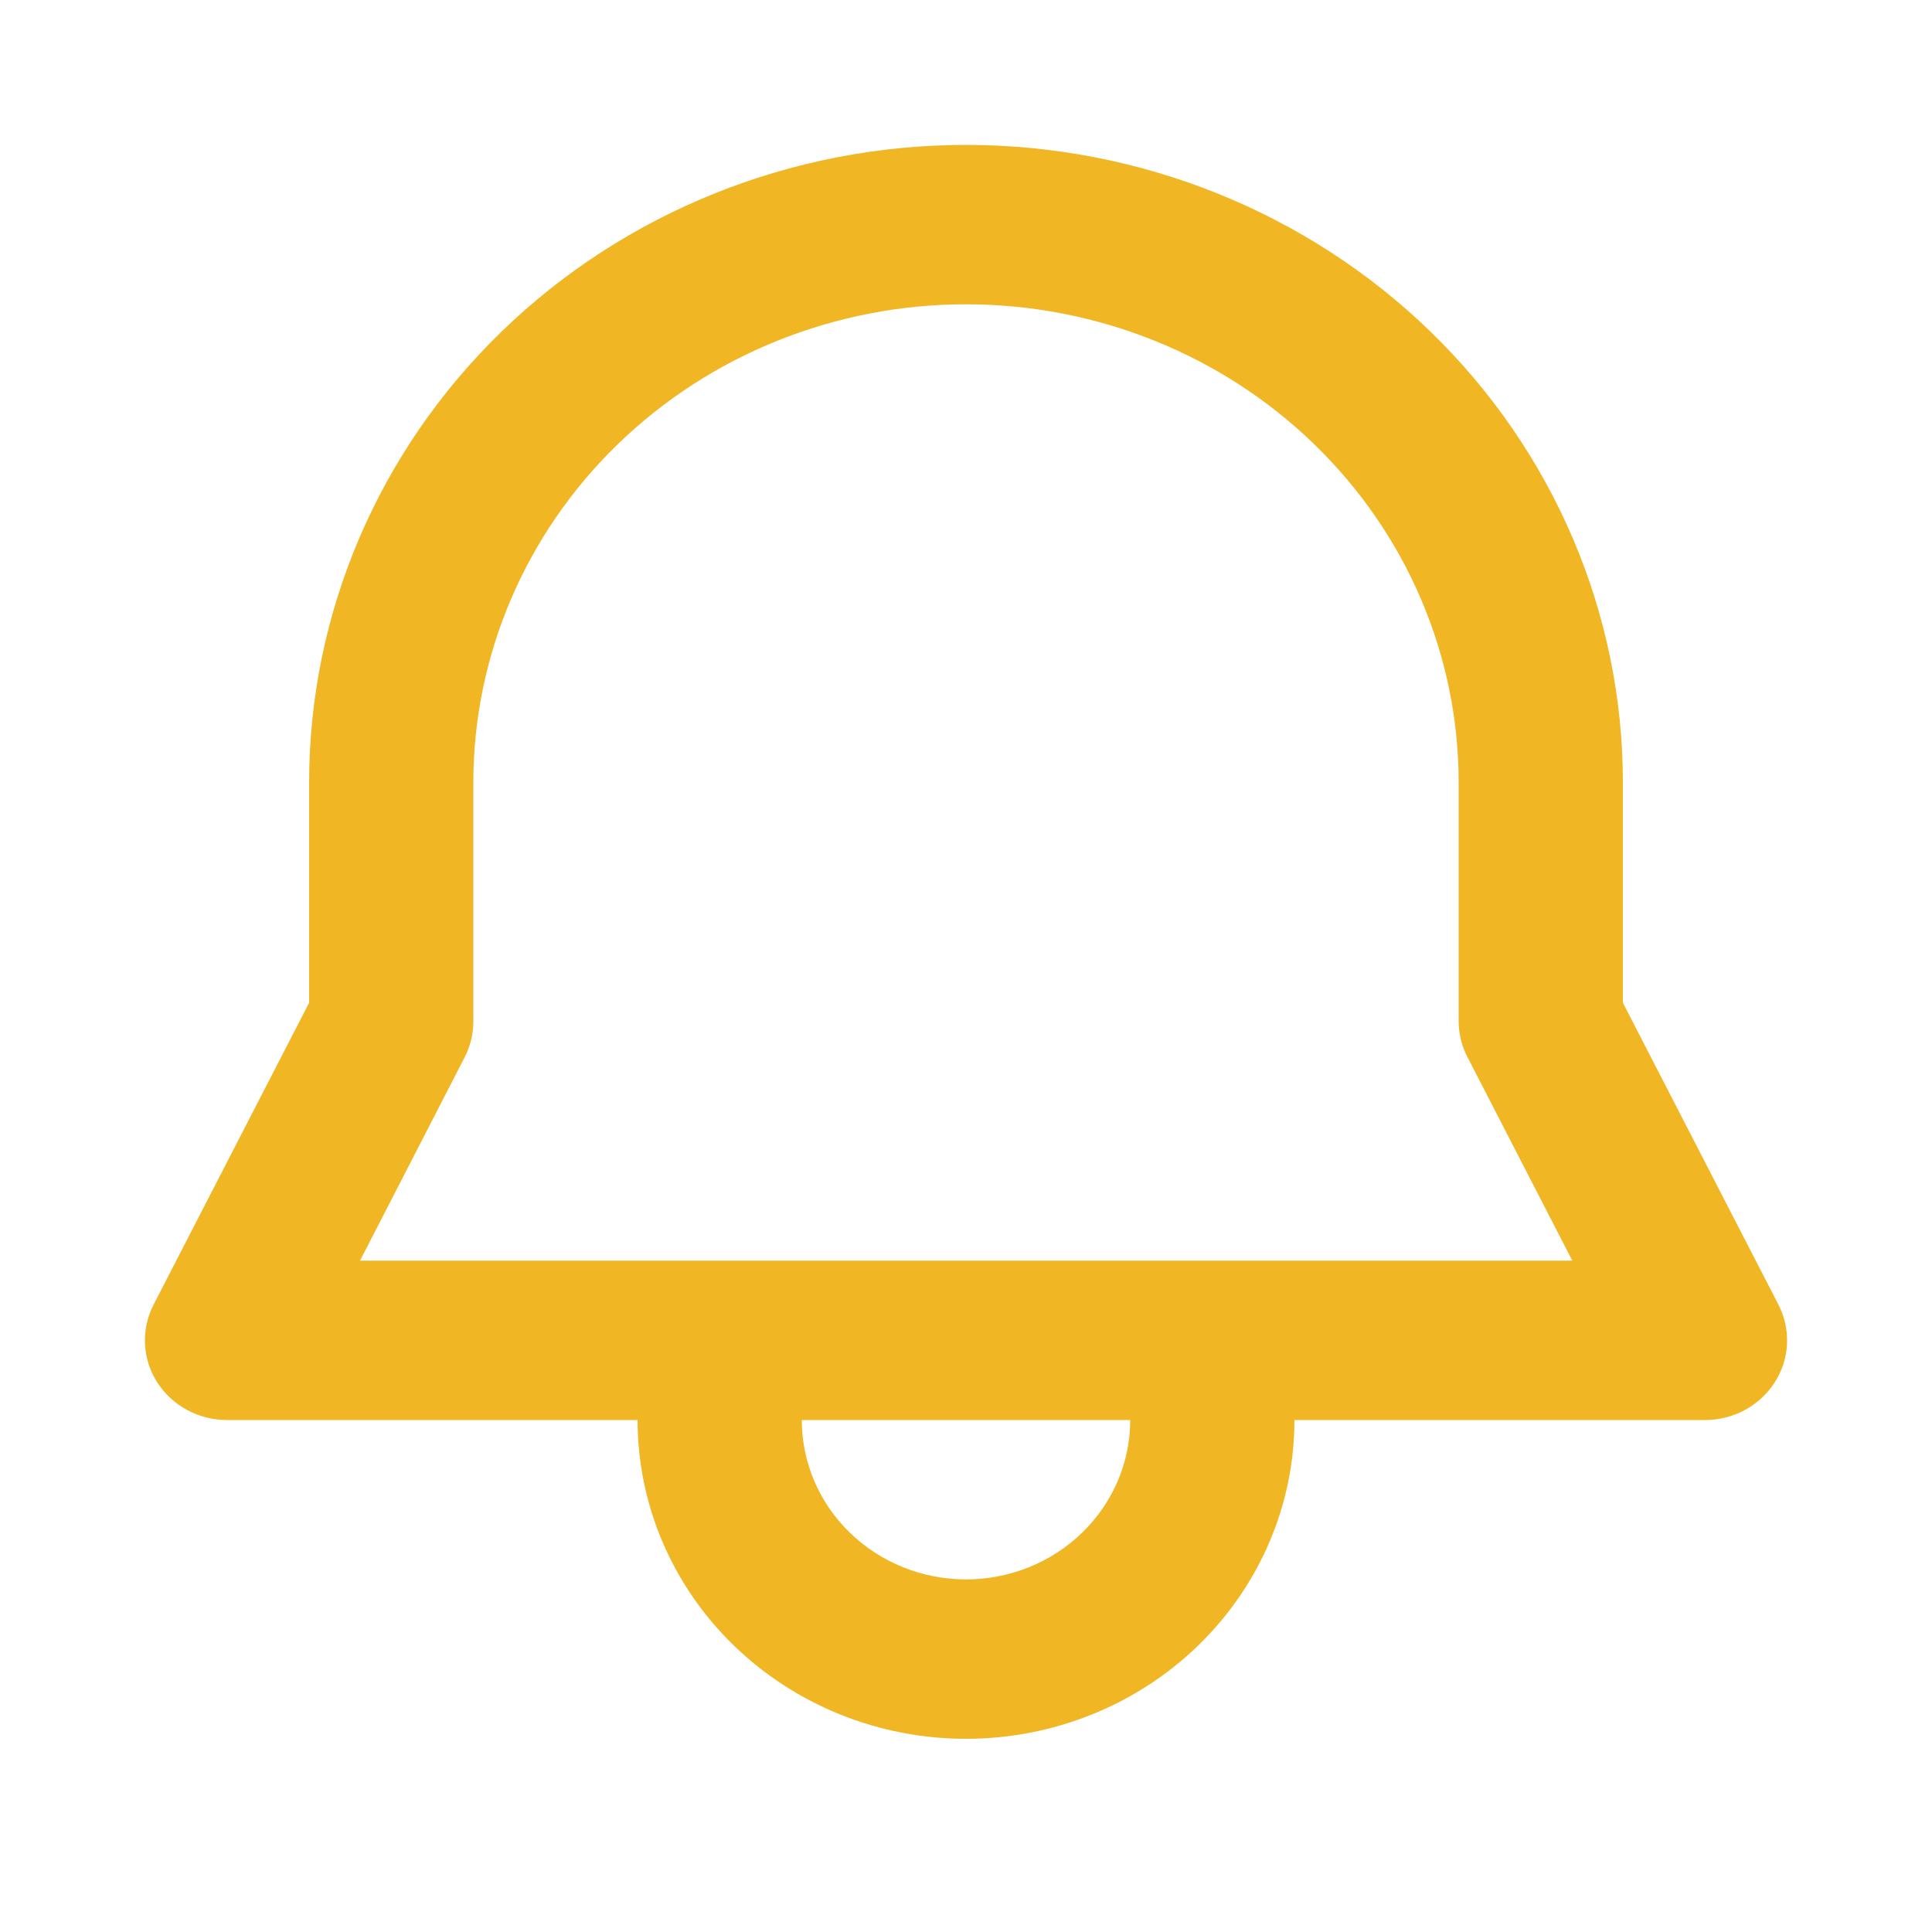 <svg width="40" height="40" viewBox="0 0 40 40" fill="none" xmlns="http://www.w3.org/2000/svg">
<path d="M9.8 16.2V21.15C9.8 21.407 9.738 21.66 9.62 21.889L7.454 26.1H32.553L30.384 21.889C30.264 21.66 30.201 21.407 30.2 21.15V16.2C30.2 13.574 29.125 11.056 27.212 9.2C25.3 7.343 22.705 6.3 20 6.3C17.295 6.3 14.7 7.343 12.787 9.2C10.875 11.056 9.8 13.574 9.8 16.2ZM13.2 29.4H4.7C4.41 29.4 4.125 29.328 3.872 29.191C3.619 29.054 3.406 28.856 3.253 28.617C3.101 28.377 3.014 28.104 3.002 27.823C2.989 27.542 3.05 27.262 3.18 27.011L6.4 20.761V16.2C6.4 12.699 7.833 9.342 10.383 6.866C12.934 4.391 16.393 3 20 3C23.607 3 27.066 4.391 29.617 6.866C32.167 9.342 33.6 12.699 33.6 16.2V20.761L36.82 27.011C36.95 27.262 37.011 27.542 36.998 27.823C36.986 28.104 36.899 28.377 36.746 28.617C36.594 28.856 36.381 29.054 36.128 29.191C35.875 29.328 35.59 29.4 35.3 29.4H26.8C26.8 31.15 26.084 32.829 24.808 34.067C23.533 35.305 21.803 36 20 36C18.197 36 16.467 35.305 15.192 34.067C13.916 32.829 13.2 31.15 13.2 29.4ZM23.4 29.4H16.6C16.6 30.275 16.958 31.115 17.596 31.733C18.233 32.352 19.098 32.7 20 32.7C20.902 32.7 21.767 32.352 22.404 31.733C23.042 31.115 23.4 30.275 23.4 29.4Z" fill="#F0B623"/>
</svg>
